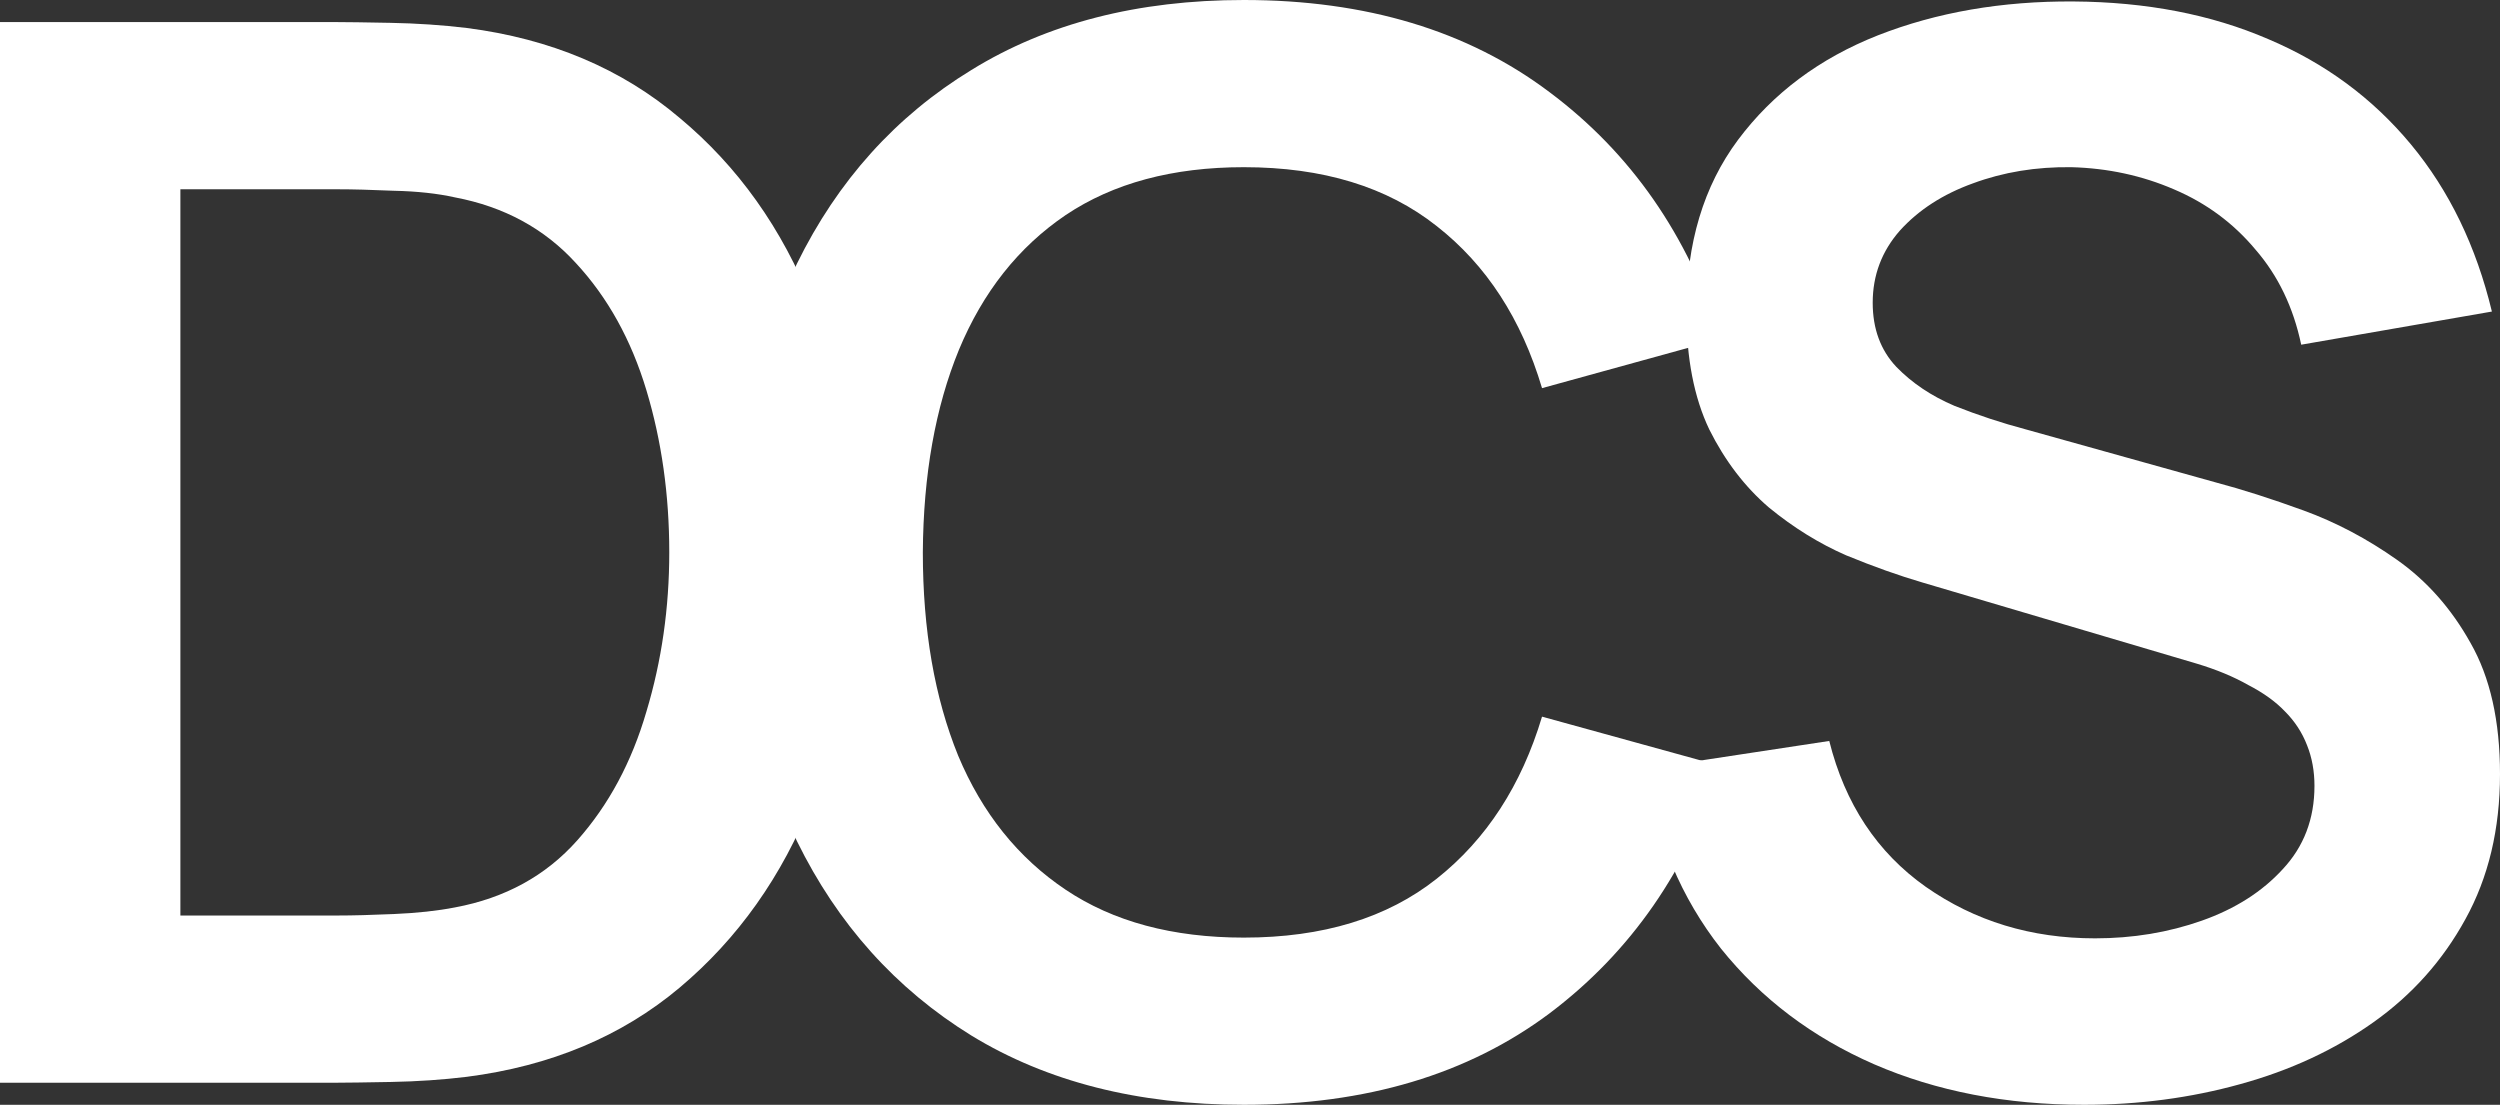<?xml version="1.0" encoding="UTF-8"?> <svg xmlns="http://www.w3.org/2000/svg" width="396" height="175" viewBox="0 0 396 175" fill="none"><rect x="0" y="0" width="396" height="175" fill="#333333" stroke="none"/><path d="M0 171.5V3.5H53.531C54.93 3.5 57.691 3.539 61.811 3.617C66.01 3.694 70.053 3.967 73.94 4.433C87.236 6.144 98.47 10.889 107.645 18.667C116.897 26.367 123.895 36.206 128.637 48.183C133.38 60.161 135.751 73.267 135.751 87.5C135.751 101.733 133.38 114.839 128.637 126.817C123.895 138.794 116.897 148.672 107.645 156.45C98.47 164.15 87.236 168.856 73.94 170.567C70.13 171.033 66.126 171.306 61.928 171.383C57.729 171.461 54.93 171.5 53.531 171.5H0ZM28.573 145.017H53.531C55.863 145.017 58.818 144.939 62.394 144.783C66.049 144.628 69.275 144.278 72.074 143.733C80.005 142.256 86.458 138.717 91.434 133.117C96.41 127.517 100.064 120.711 102.397 112.7C104.807 104.689 106.012 96.289 106.012 87.5C106.012 78.4 104.807 69.844 102.397 61.833C99.987 53.822 96.254 47.094 91.201 41.65C86.225 36.206 79.849 32.744 72.074 31.267C69.275 30.644 66.049 30.294 62.394 30.217C58.818 30.061 55.863 29.983 53.531 29.983H28.573V145.017Z" fill="white"></path><path d="M197.025 175C180.231 175 165.847 171.344 153.874 164.033C141.9 156.644 132.687 146.378 126.234 133.233C119.858 120.089 116.67 104.844 116.67 87.5C116.67 70.156 119.858 54.911 126.234 41.767C132.687 28.622 141.9 18.394 153.874 11.083C165.847 3.694 180.231 0 197.025 0C216.385 0 232.518 4.861 245.424 14.583C258.331 24.228 267.389 37.256 272.598 53.667L244.258 61.483C240.993 50.517 235.434 41.961 227.581 35.817C219.728 29.594 209.543 26.483 197.025 26.483C185.751 26.483 176.344 29.011 168.802 34.067C161.338 39.122 155.701 46.239 151.891 55.417C148.159 64.517 146.254 75.211 146.177 87.5C146.177 99.789 148.043 110.522 151.775 119.7C155.584 128.8 161.26 135.878 168.802 140.933C176.344 145.989 185.751 148.517 197.025 148.517C209.543 148.517 219.728 145.406 227.581 139.183C235.434 132.961 240.993 124.406 244.258 113.517L272.598 121.333C267.389 137.744 258.331 150.811 245.424 160.533C232.518 170.178 216.385 175 197.025 175Z" fill="white"></path><path d="M330.107 175C317.822 175 306.743 172.861 296.869 168.583C287.072 164.306 278.986 158.2 272.611 150.267C266.313 142.256 262.309 132.767 260.598 121.8L289.755 117.367C292.243 127.322 297.335 135.022 305.033 140.467C312.808 145.911 321.749 148.633 331.856 148.633C337.843 148.633 343.48 147.7 348.767 145.833C354.054 143.967 358.33 141.244 361.596 137.667C364.939 134.089 366.611 129.694 366.611 124.483C366.611 122.15 366.222 120.011 365.444 118.067C364.667 116.044 363.501 114.256 361.946 112.7C360.468 111.144 358.525 109.744 356.114 108.5C353.782 107.178 351.061 106.05 347.951 105.117L304.566 92.283C300.834 91.194 296.791 89.756 292.437 87.967C288.161 86.1 284.079 83.572 280.191 80.383C276.382 77.117 273.233 72.994 270.745 68.017C268.335 62.961 267.129 56.739 267.129 49.35C267.129 38.539 269.851 29.478 275.293 22.167C280.813 14.778 288.2 9.256 297.452 5.6C306.782 1.944 317.123 0.156 328.474 0.233C339.981 0.311 350.244 2.294 359.263 6.183C368.282 9.994 375.824 15.556 381.888 22.867C387.953 30.178 392.229 39.006 394.717 49.35L364.511 54.6C363.267 48.689 360.857 43.672 357.281 39.55C353.782 35.35 349.467 32.161 344.335 29.983C339.281 27.806 333.878 26.639 328.124 26.483C322.526 26.406 317.317 27.261 312.497 29.05C307.754 30.761 303.905 33.25 300.951 36.517C298.074 39.783 296.636 43.594 296.636 47.95C296.636 52.072 297.88 55.456 300.368 58.1C302.856 60.667 305.927 62.728 309.581 64.283C313.313 65.761 317.084 67.006 320.894 68.017L350.983 76.417C355.104 77.506 359.73 78.983 364.861 80.85C369.993 82.717 374.93 85.322 379.672 88.667C384.415 92.011 388.303 96.406 391.335 101.85C394.445 107.294 396 114.217 396 122.617C396 131.328 394.173 138.989 390.519 145.6C386.942 152.133 382.083 157.578 375.941 161.933C369.798 166.289 362.762 169.556 354.831 171.733C346.979 173.911 338.737 175 330.107 175Z" fill="white"></path></svg> 